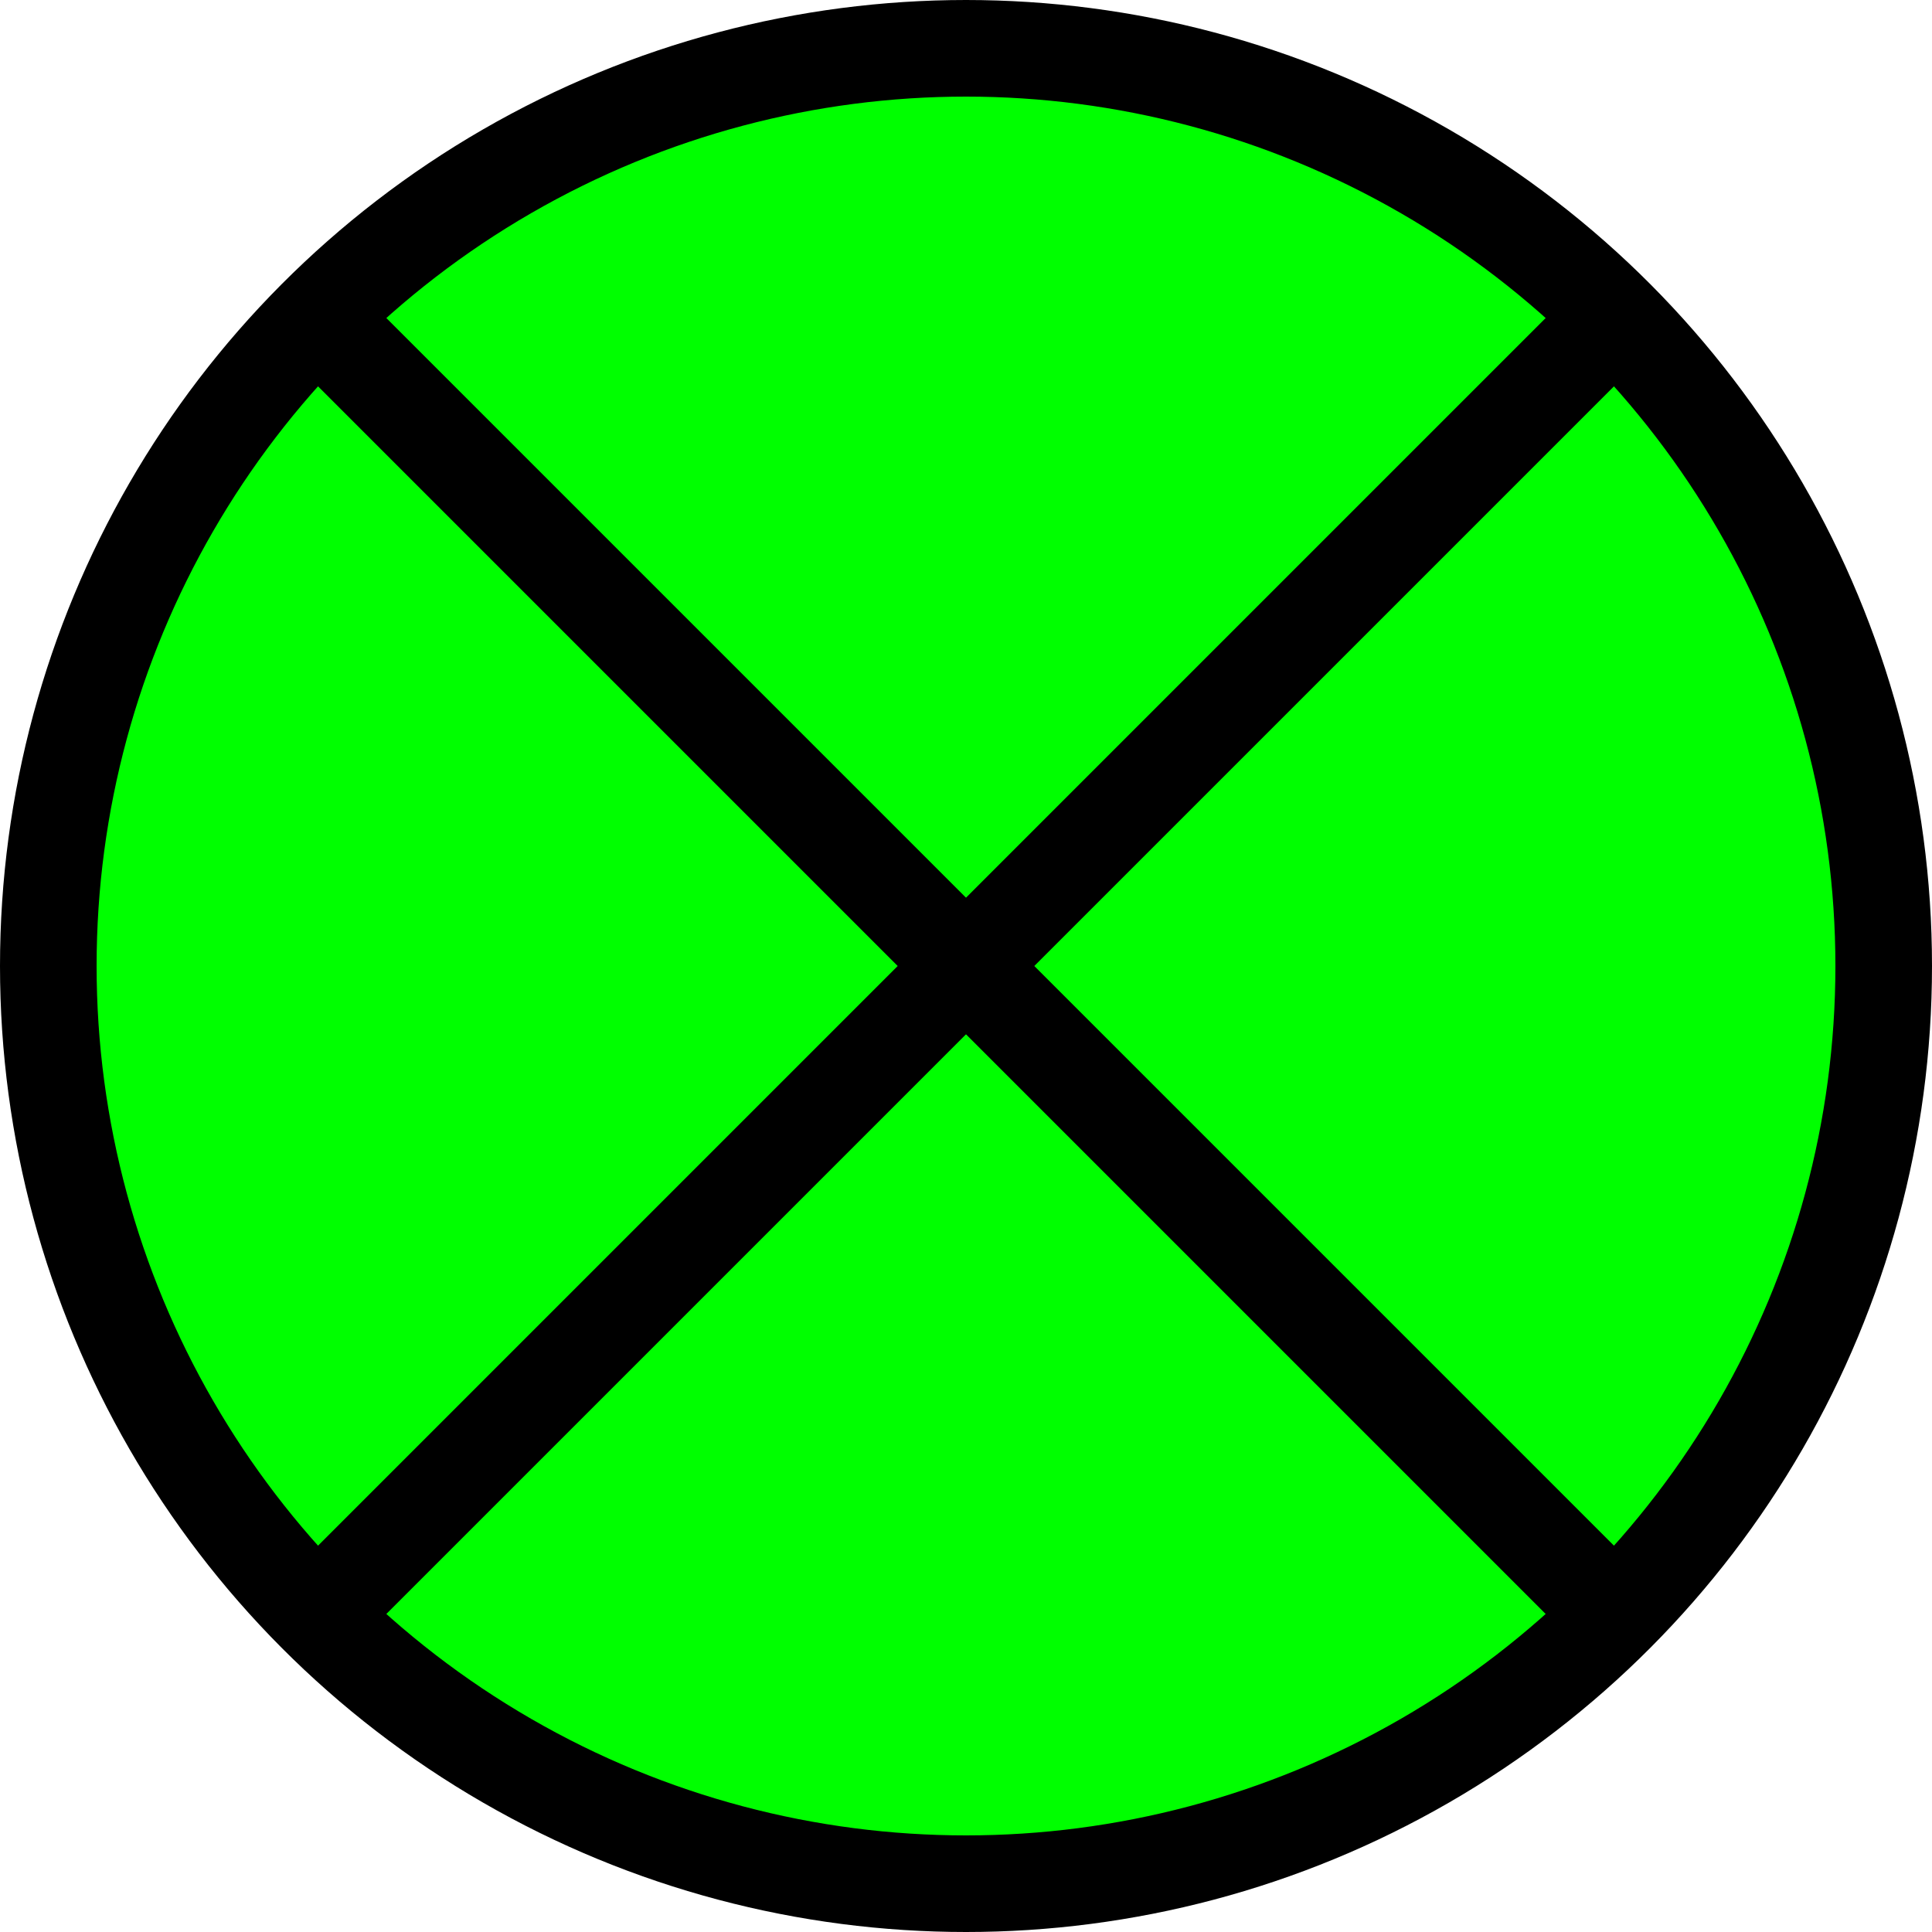 <?xml version="1.0" encoding="utf-8"?>
<!DOCTYPE svg PUBLIC "-//W3C//DTD SVG 1.1//EN" "http://www.w3.org/Graphics/SVG/1.1/DTD/svg11.dtd">
<svg version="1.1" id="Appurtenance" xmlns="http://www.w3.org/2000/svg" xmlns:xlink="http://www.w3.org/1999/xlink" x="0px" y="0px" width="100px" height="100px" viewBox="0 0 100 100" enable-background="new 0 0 100 100" xml:space="preserve">
	<circle fill="#00FF00" stroke="#000000" stroke-width="5" stroke-miterlimit="10" cx="50" cy="50" r="47.5"/>
	<line stroke="#000000" stroke-width="5" x1="17" y1="17" x2="83" y2="83"/>
	<line stroke="#000000" stroke-width="5" x1="83" y1="17" x2="17" y2="83"/>
</svg>
